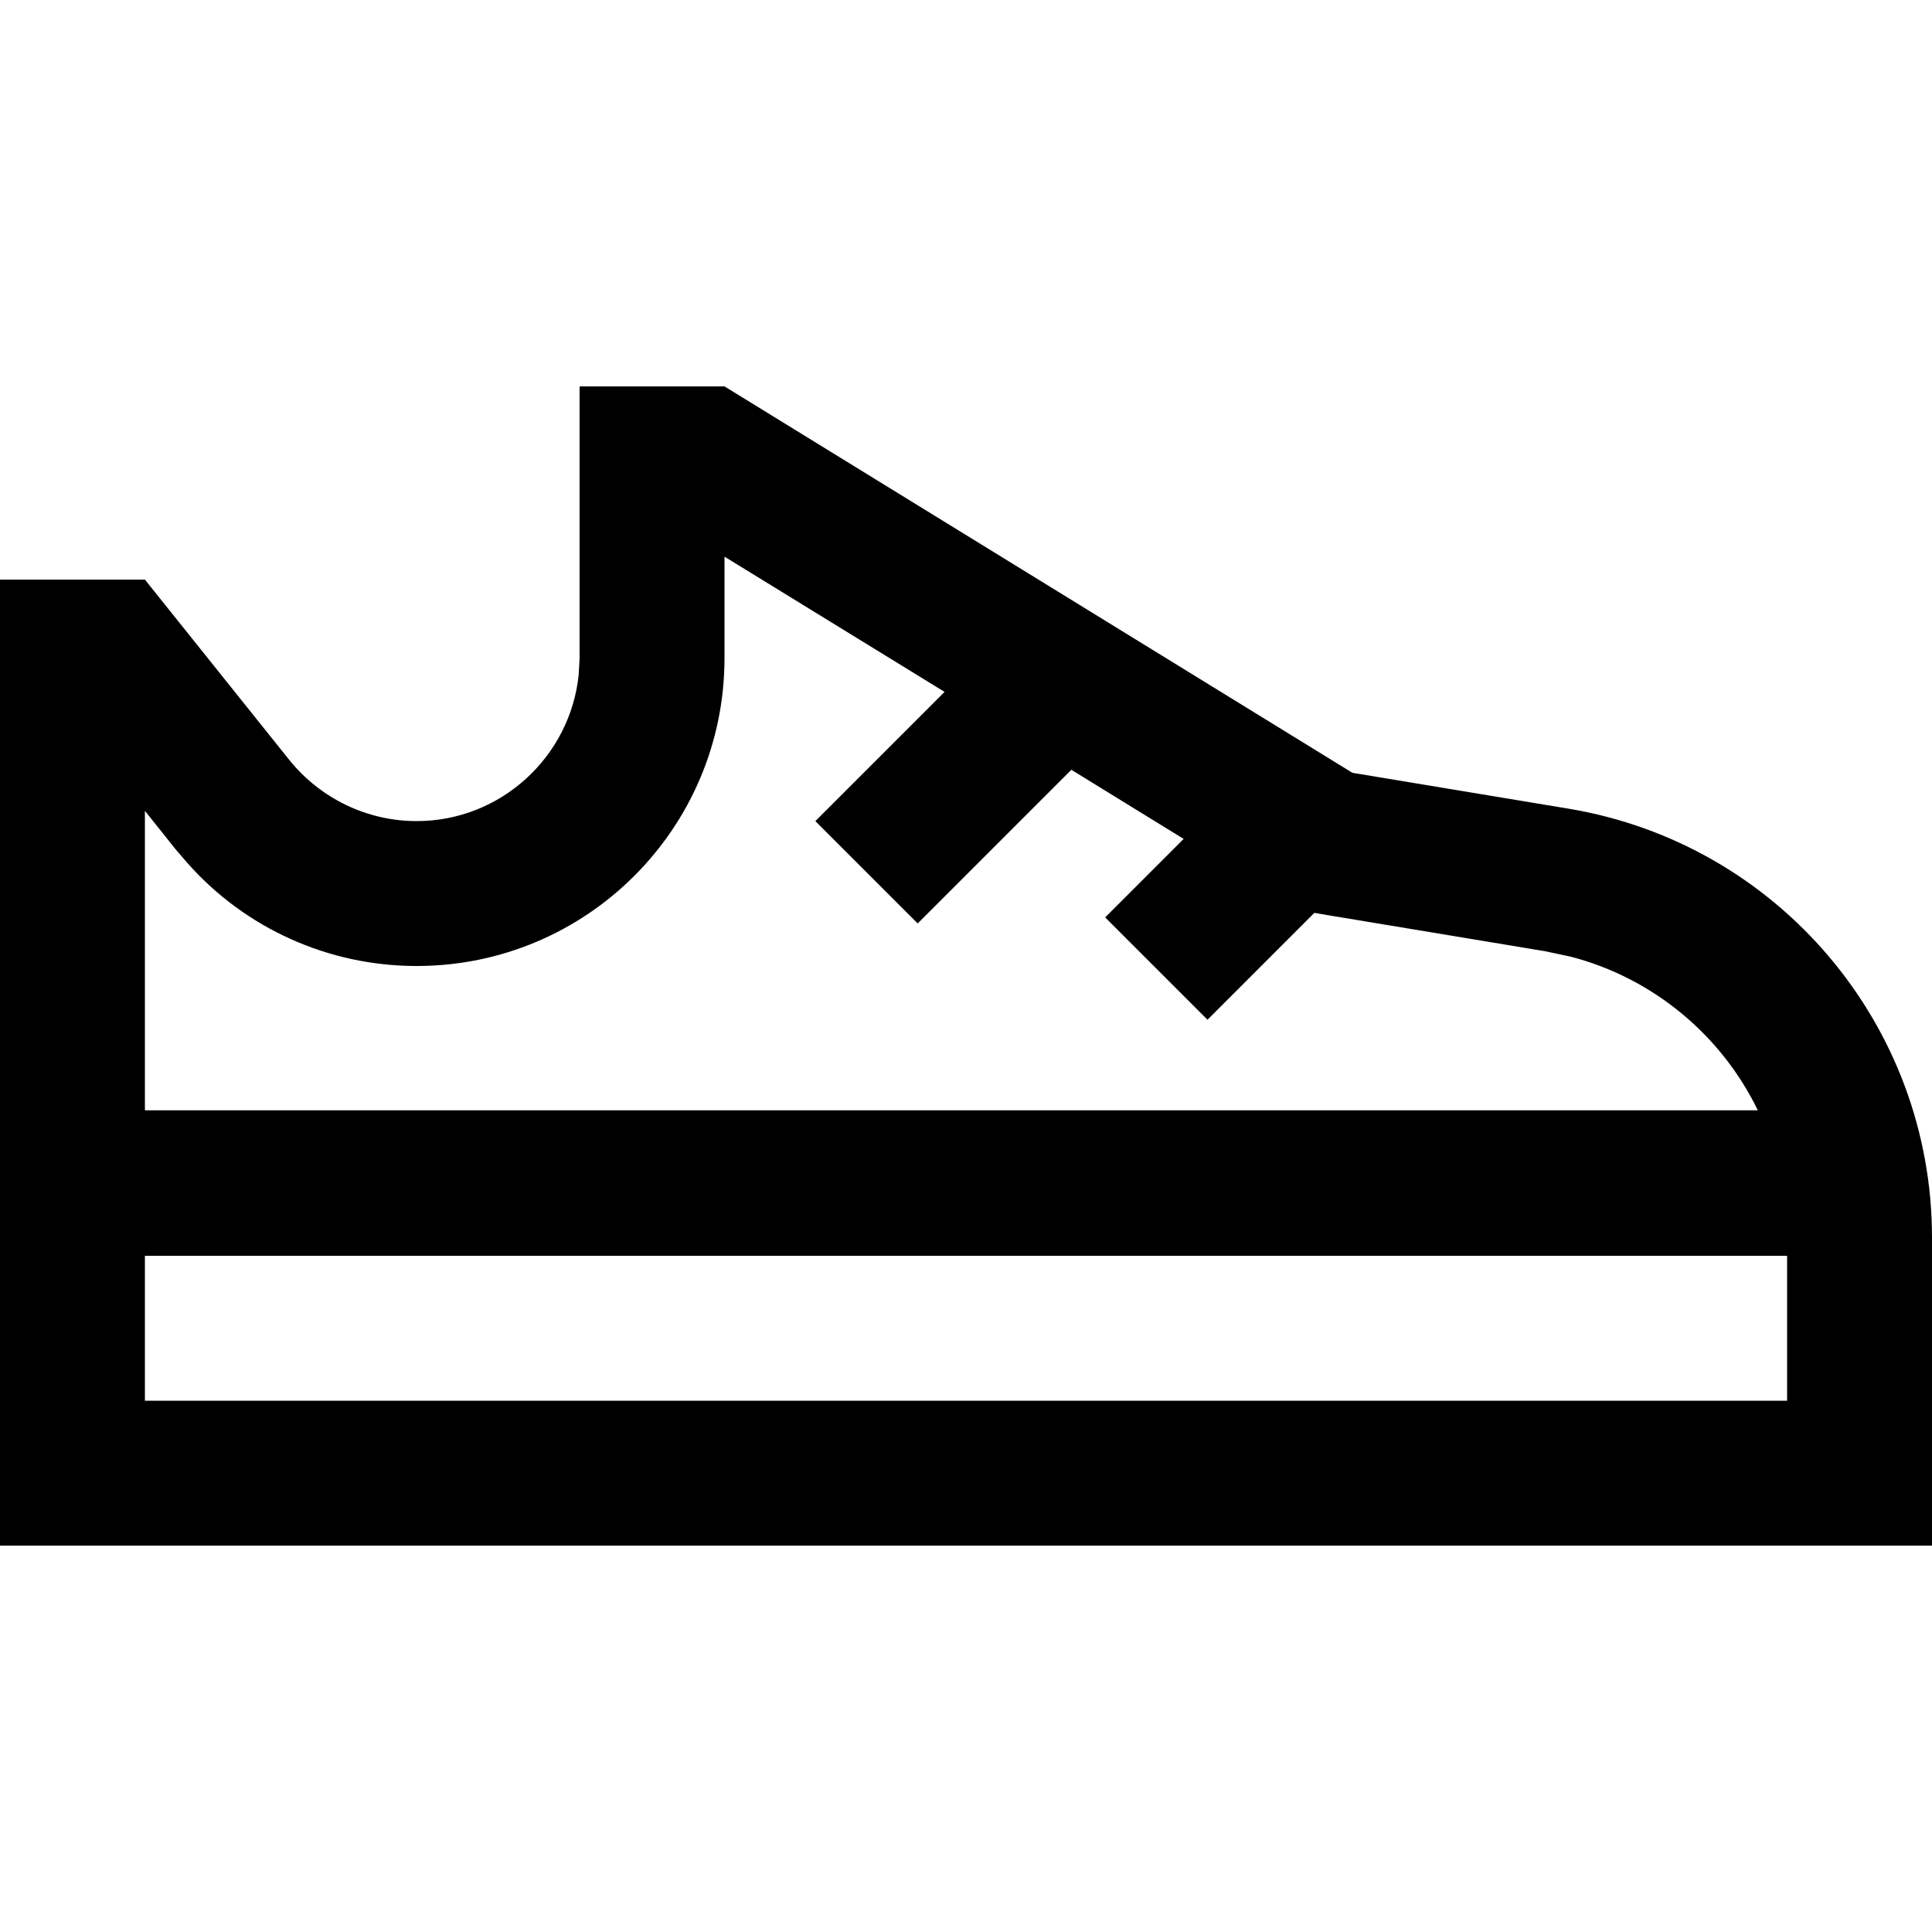 <svg xmlns="http://www.w3.org/2000/svg" viewBox="0 0 640 640"><!--! Font Awesome Pro 7.1.0 by @fontawesome - https://fontawesome.com License - https://fontawesome.com/license (Commercial License) Copyright 2025 Fonticons, Inc. --><path fill="currentColor" d="M138 272C121.6 272 106.1 264.5 95.8 251.7L48 192L0 192L0 512L640 512L640 410C640 339.6 589.1 279.5 519.7 267.9L448 256L240 128L192 128L192 218L191.7 223.5C188.9 250.7 165.9 272 138 272zM138 320C194.4 320 240 274.3 240 218L240 184.4L312.9 229.2L270.1 272L304 305.9L354.9 255L392.1 277.9L366.1 303.9L400 337.8L435.4 302.4L440.1 303.2L511.8 315.1L520.3 316.9C547.9 324.1 570.3 343.1 582.3 367.8L48 367.8L48 268.6L58.3 281.5L62.1 285.9C81.3 307.6 108.9 320 138 320zM48 416L592 416L592 464L48 464L48 416z"/></svg>